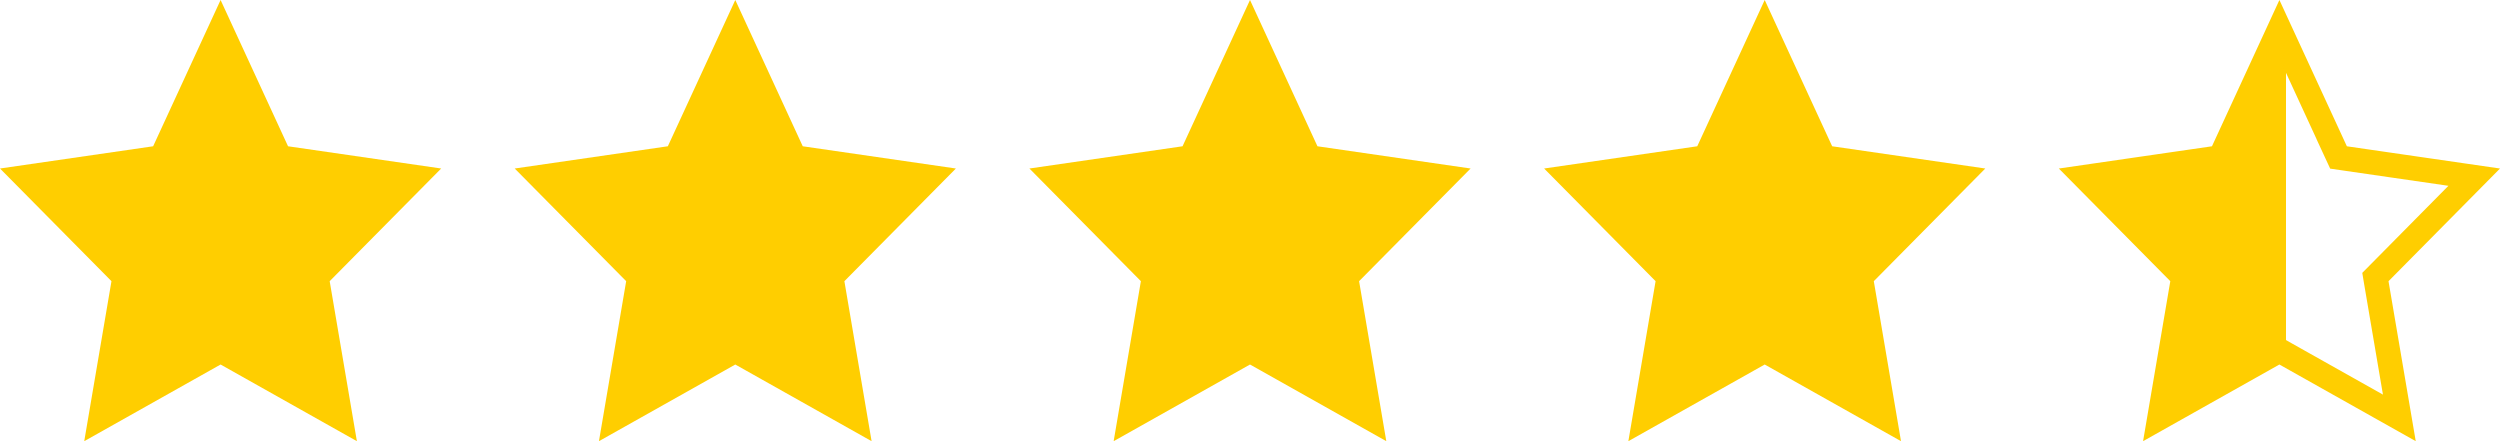 <svg width="102" height="18" fill="none" xmlns="http://www.w3.org/2000/svg"><g clip-path="url(#a)"><g clip-path="url(#b)"><path d="M11.751 5.968L18 6.875l-4.549 4.597L14.561 18 9 14.872 3.437 18l1.111-6.528L0 6.875l6.248-.907L9 0l2.752 5.968z" fill="#FFCE00"/></g><g clip-path="url(#c)"><path d="M32.751 5.968L39 6.875l-4.549 4.597L35.561 18 30 14.872 24.437 18l1.111-6.528L21 6.875l6.248-.907L30 0l2.752 5.968z" fill="#FFCE00"/></g><g clip-path="url(#d)"><path d="M53.751 5.968L60 6.875l-4.549 4.597L56.561 18 51 14.872 45.437 18l1.111-6.528L42 6.875l6.248-.907L51 0l2.752 5.968z" fill="#FFCE00"/></g><g clip-path="url(#e)"><path d="M74.751 5.968L81 6.875l-4.549 4.597L77.561 18 72 14.872 66.437 18l1.111-6.528L63 6.875l6.248-.907L72 0l2.752 5.968z" fill="#FFCE00"/></g><g clip-path="url(#f)"><path d="M95.297 6.178l.114.246.268.039 5.269.765-3.852 3.893-.18.182.042.253.935 5.494-4.649-2.614-.245-.138-.245.138-4.648 2.614.935-5.494.043-.253-.18-.182-3.852-3.893 5.268-.765.269-.039.113-.247L93 1.194l2.298 4.984z" fill="url(#g)" stroke="#FFCE00"/></g></g><defs><clipPath id="a"><path fill="#fff" d="M0 0H102V18H0z"/></clipPath><clipPath id="b"><path fill="#fff" d="M0 0H18V18H0z"/></clipPath><clipPath id="c"><path fill="#fff" transform="translate(21)" d="M0 0H18V18H0z"/></clipPath><clipPath id="d"><path fill="#fff" transform="translate(42)" d="M0 0H18V18H0z"/></clipPath><clipPath id="e"><path fill="#fff" transform="translate(63)" d="M0 0H18V18H0z"/></clipPath><clipPath id="f"><path fill="#fff" transform="translate(84)" d="M0 0H18V18H0z"/></clipPath><linearGradient id="g" x1="102" y1="9" x2="84" y2="9" gradientUnits="userSpaceOnUse"><stop offset=".485" stop-color="#997C00" stop-opacity="0"/><stop offset=".485" stop-color="#FFCE00"/></linearGradient></defs></svg>